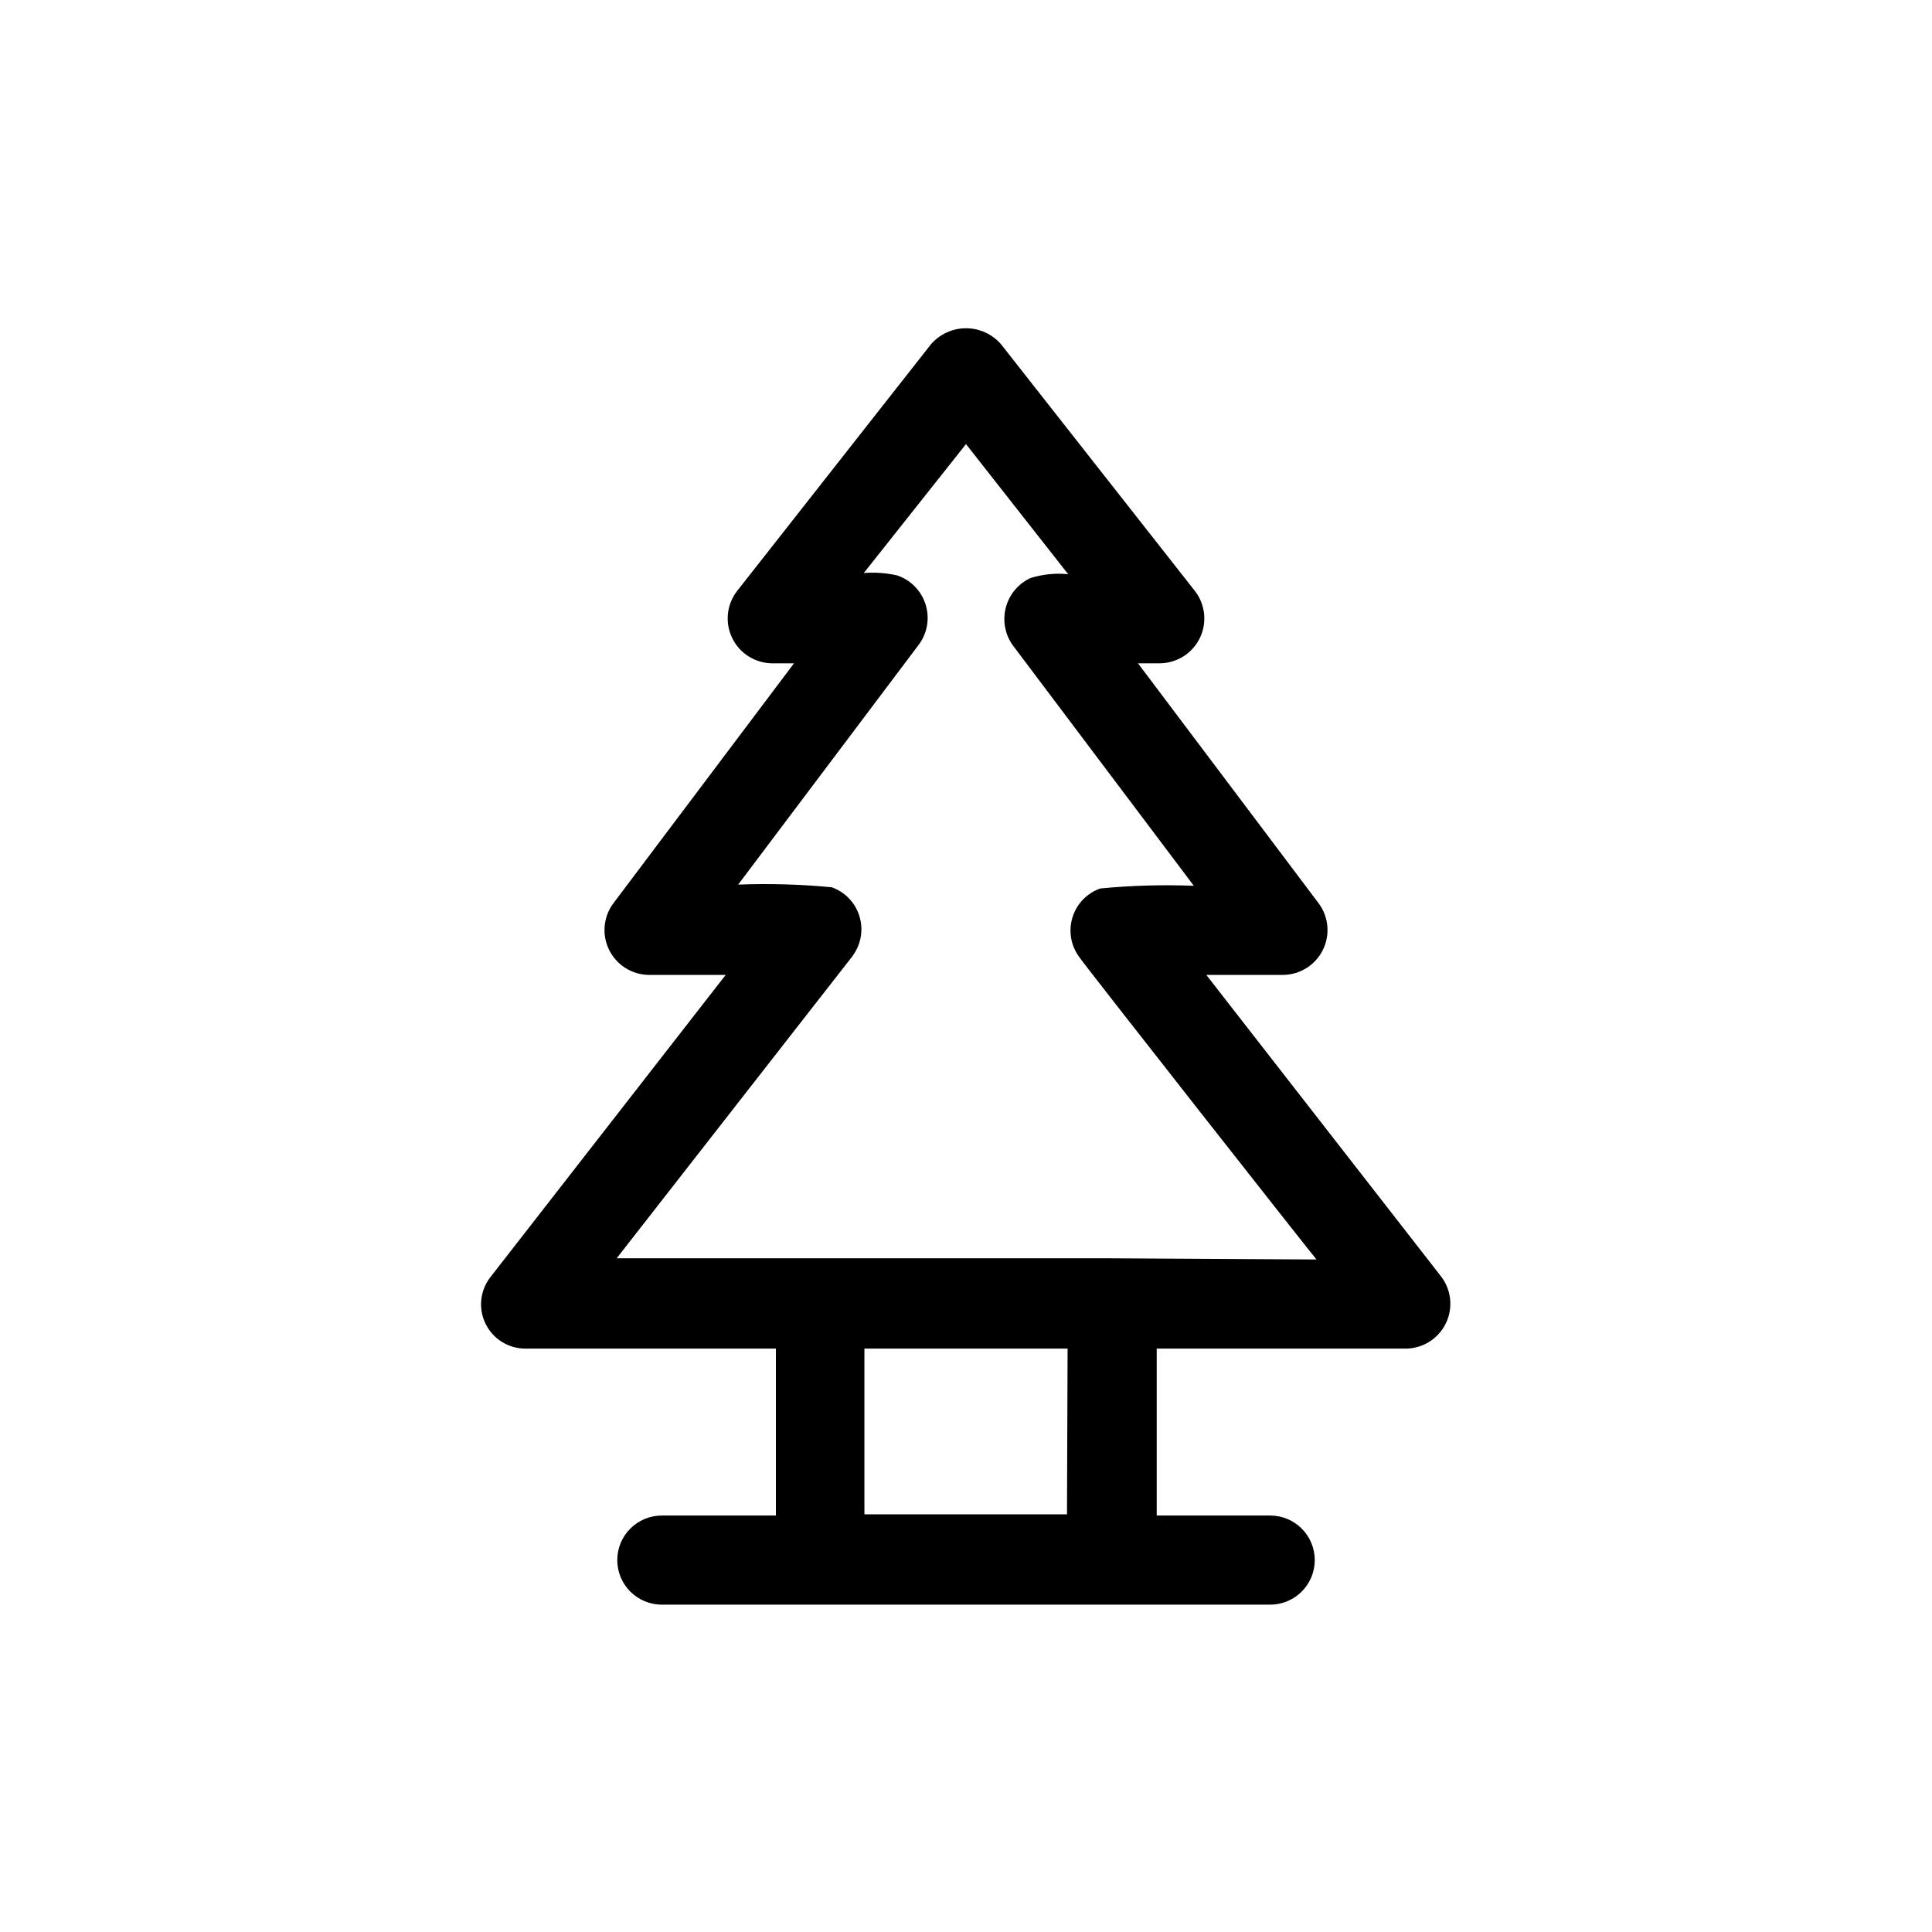 <?xml version="1.0" encoding="UTF-8"?>
<!-- Uploaded to: SVG Repo, www.svgrepo.com, Generator: SVG Repo Mixer Tools -->
<svg fill="#000000" width="800px" height="800px" version="1.1" viewBox="144 144 512 512" xmlns="http://www.w3.org/2000/svg">
 <path d="m525.95 482.34-62.266-79.98h20.387c4.449-0.059 8.488-2.594 10.477-6.57 1.988-3.977 1.594-8.73-1.027-12.32l-47.941-63.684h5.824v-0.004c4.504-0.051 8.59-2.641 10.559-6.691 1.965-4.051 1.477-8.867-1.27-12.438l-51.406-65.418 0.004 0.004c-2.336-2.699-5.723-4.25-9.289-4.25s-6.957 1.551-9.289 4.25l-51.406 65.418v-0.004c-2.742 3.57-3.234 8.387-1.266 12.438 1.965 4.051 6.051 6.641 10.555 6.691h5.824l-47.938 63.688c-2.621 3.59-3.019 8.344-1.031 12.32 1.988 3.977 6.031 6.512 10.477 6.57h20.387l-62.266 79.98c-2.828 3.539-3.367 8.391-1.379 12.461 1.984 4.074 6.137 6.637 10.668 6.59h66.281v44.242h-30.227c-6.523 0-11.809 5.285-11.809 11.805 0 6.523 5.285 11.809 11.809 11.809h161.22c6.519 0 11.809-5.285 11.809-11.809 0-6.519-5.289-11.805-11.809-11.805h-30.074v-44.242h66.285c4.445-0.133 8.445-2.734 10.367-6.742 1.922-4.012 1.445-8.762-1.238-12.309zm-99.188 62.977h-53.684v-43.926h53.844zm11.809-67.855h-131.15l62.426-79.98c0.316-0.43 0.605-0.875 0.867-1.34 1.742-3.035 2.047-6.691 0.828-9.977-1.215-3.281-3.824-5.856-7.125-7.027-8.242-0.793-16.527-1.027-24.797-0.707l47.941-63.684c2.227-3.062 2.863-7 1.711-10.609-1.148-3.606-3.949-6.449-7.539-7.656-2.891-0.645-5.863-0.855-8.816-0.629l27.082-34.164 27.078 34.48c-3.367-0.336-6.769 0.012-9.996 1.023-3.242 1.504-5.637 4.379-6.535 7.84-0.898 3.457-0.207 7.137 1.891 10.027l47.941 63.684h-0.004c-8.27-0.32-16.555-0.086-24.797 0.711-3.504 1.234-6.227 4.047-7.34 7.594-1.117 3.547-0.496 7.414 1.676 10.434 0 0.395 62.504 79.902 62.977 80.293z"/>
</svg>